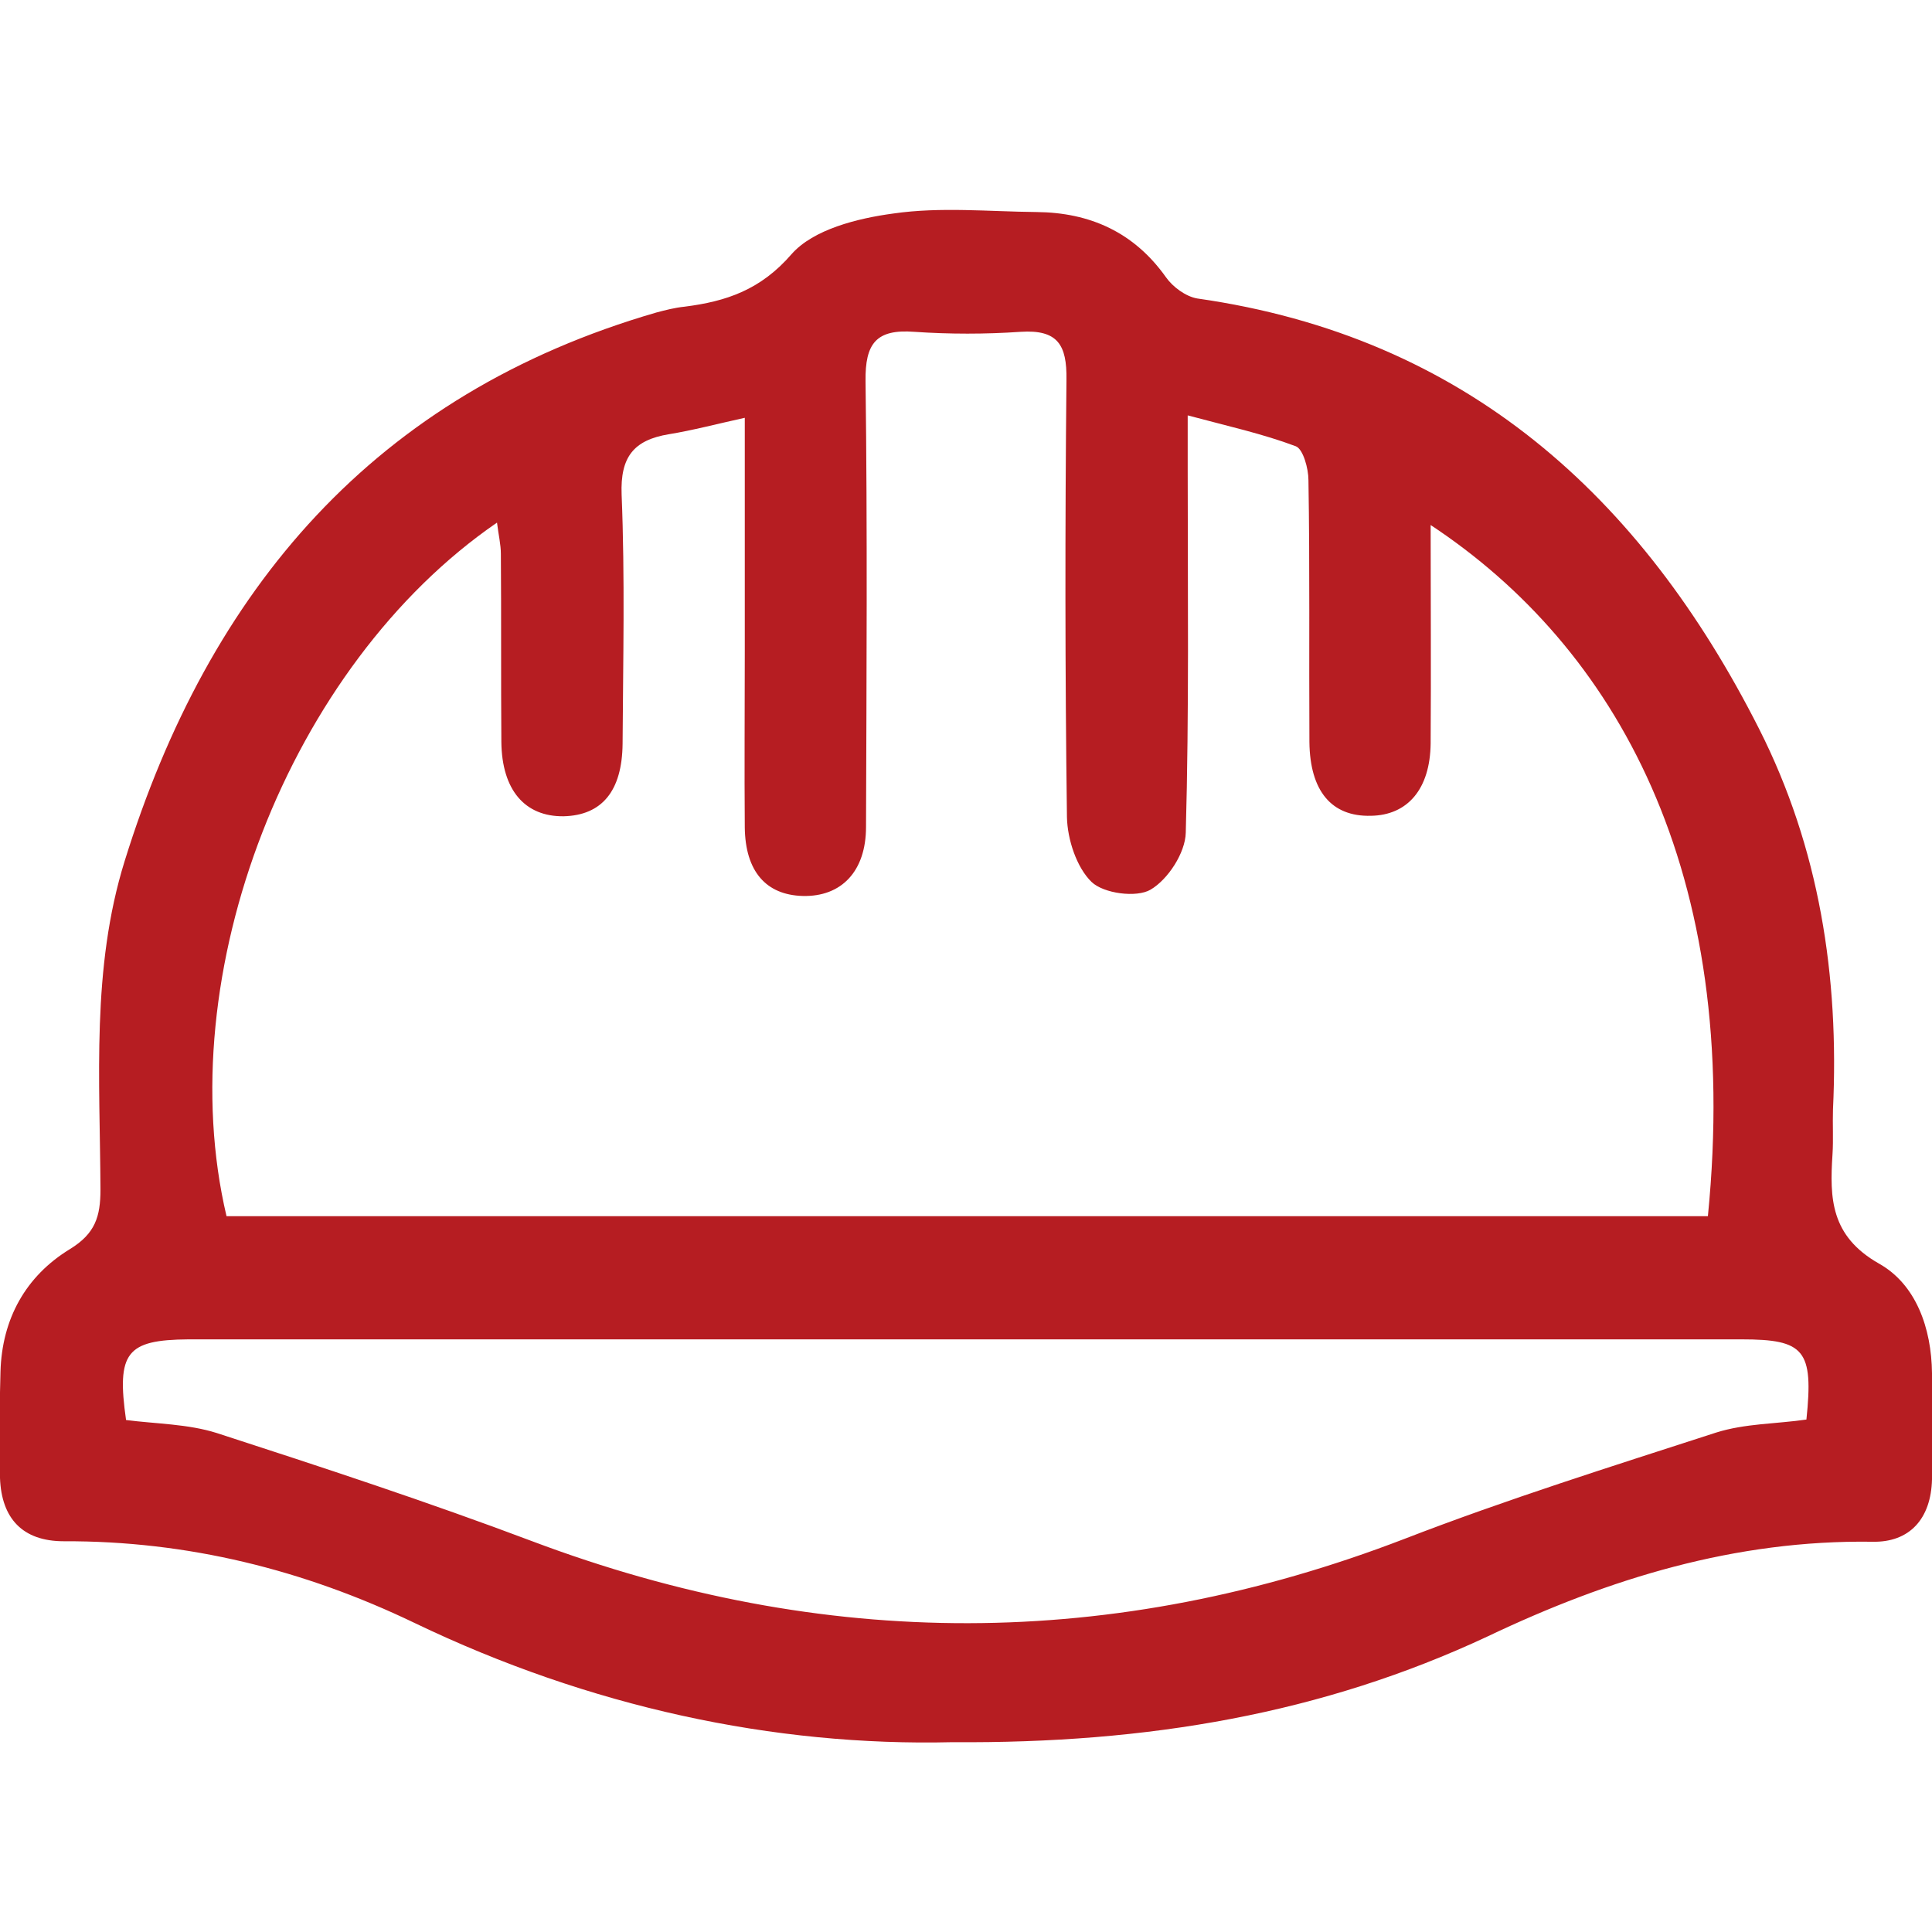 <?xml version="1.0" encoding="utf-8"?>
<!-- Generator: Adobe Illustrator 28.1.0, SVG Export Plug-In . SVG Version: 6.00 Build 0)  -->
<svg version="1.1" id="Layer_1" xmlns="http://www.w3.org/2000/svg" xmlns:xlink="http://www.w3.org/1999/xlink" x="0px" y="0px"
	 viewBox="0 0 400 400" style="enable-background:new 0 0 400 400;" xml:space="preserve">
<style type="text/css">
	.st0{clip-path:url(#SVGID_00000089566911537196871940000011634026251390528957_);fill:#B61D22;}
</style>
<g>
	<defs>
		<rect id="SVGID_1_" y="43.4" width="400" height="317.4"/>
	</defs>
	<clipPath id="SVGID_00000024710856462662127830000011978476207817616272_">
		<use xlink:href="#SVGID_1_"  style="overflow:visible;"/>
	</clipPath>
	<path style="clip-path:url(#SVGID_00000024710856462662127830000011978476207817616272_);fill:#B61D22;" d="M26.1,294
		c6.2,0.8,12.8,0.8,18.8,2.7c21.9,7.1,43.8,14.3,65.3,22.4c60.3,22.7,120.3,22.7,180.6-0.5c21.2-8.2,42.9-15,64.5-22
		c6-1.9,12.6-1.8,18.7-2.7c1.5-14.4-0.4-16.6-13.4-16.6c-107.2,0-214.4,0-321.6,0C26.2,277.4,24.1,280,26.1,294 M353.6,251.8
		c7.1-71.4-19.1-117.8-57.4-143.1c0,15.3,0.1,30.3,0,45.2c-0.1,9.5-4.8,14.9-12.4,15c-8.1,0.2-12.6-5.1-12.7-15.3
		c-0.1-18.1,0.1-36.1-0.2-54.2c0-2.4-1.1-6.4-2.6-7c-6.9-2.6-14.2-4.2-22.4-6.4c0,4.9,0,8,0,11.1c0,25.1,0.3,50.2-0.4,75.3
		c-0.1,4.2-3.7,9.7-7.3,11.8c-2.9,1.7-9.7,0.8-12.2-1.6c-3.1-3-5-8.8-5.1-13.4c-0.4-30.2-0.4-60.4-0.1-90.6
		c0.1-7.2-1.8-10.4-9.5-9.9c-7.3,0.5-14.7,0.5-22,0c-7.9-0.6-10.2,2.4-10.1,10.2c0.4,30.8,0.2,61.5,0.1,92.3
		c0,9.2-5.1,14.5-13.1,14.3c-7.6-0.2-11.9-5.1-12-14.2c-0.1-12.1,0-24.3,0-36.4c0-15.8,0-31.5,0-48.4c-5.9,1.3-10.8,2.6-15.7,3.4
		c-7.3,1.2-10.1,4.7-9.8,12.5c0.7,17.2,0.3,34.4,0.2,51.6c-0.1,9.8-4.3,14.8-12.2,15c-8,0.1-12.8-5.4-12.9-15.4
		c-0.1-13,0-25.9-0.1-38.9c0-2-0.5-4-0.8-6.5c-43.1,29.6-67.8,93.6-56,143.6H353.6z M197.2,360.7c-37,0.9-75.2-7.3-111.4-24.7
		c-22.9-11-47-17-72.6-16.9c-8.5,0-12.9-4.7-13.2-13.1c-0.2-7.3-0.1-14.7,0.1-22c0.3-10.9,5.2-19.8,14.4-25.4
		c5.2-3.2,6.3-6.7,6.3-12.3c-0.1-22.8-1.9-45.8,5-68c17.5-56.4,51.8-96.7,110.1-113.6c1.9-0.5,3.8-1,5.8-1.2
		c8.7-1.1,15.8-3.5,22.2-10.9c4.5-5.1,13.6-7.4,21.1-8.4c9.7-1.4,19.7-0.4,29.6-0.3c11.1,0.1,20.2,4.2,26.8,13.5
		c1.4,2,4.1,4,6.5,4.4c55.5,7.9,91.9,40.9,116.3,89.1c12.5,24.7,16.6,51.3,15.3,78.8c-0.1,3.1,0.1,6.2-0.1,9.3
		c-0.6,9.1-0.4,16.9,9.6,22.6c7.7,4.3,10.9,13.4,11,22.7c0.1,7.3,0.2,14.7,0,22c-0.2,8.1-4.6,13.1-12.4,12.9
		c-28.3-0.4-54.4,7.6-79.6,19.6C273.8,354.8,237.7,361,197.2,360.7"/>
</g>
</svg>
